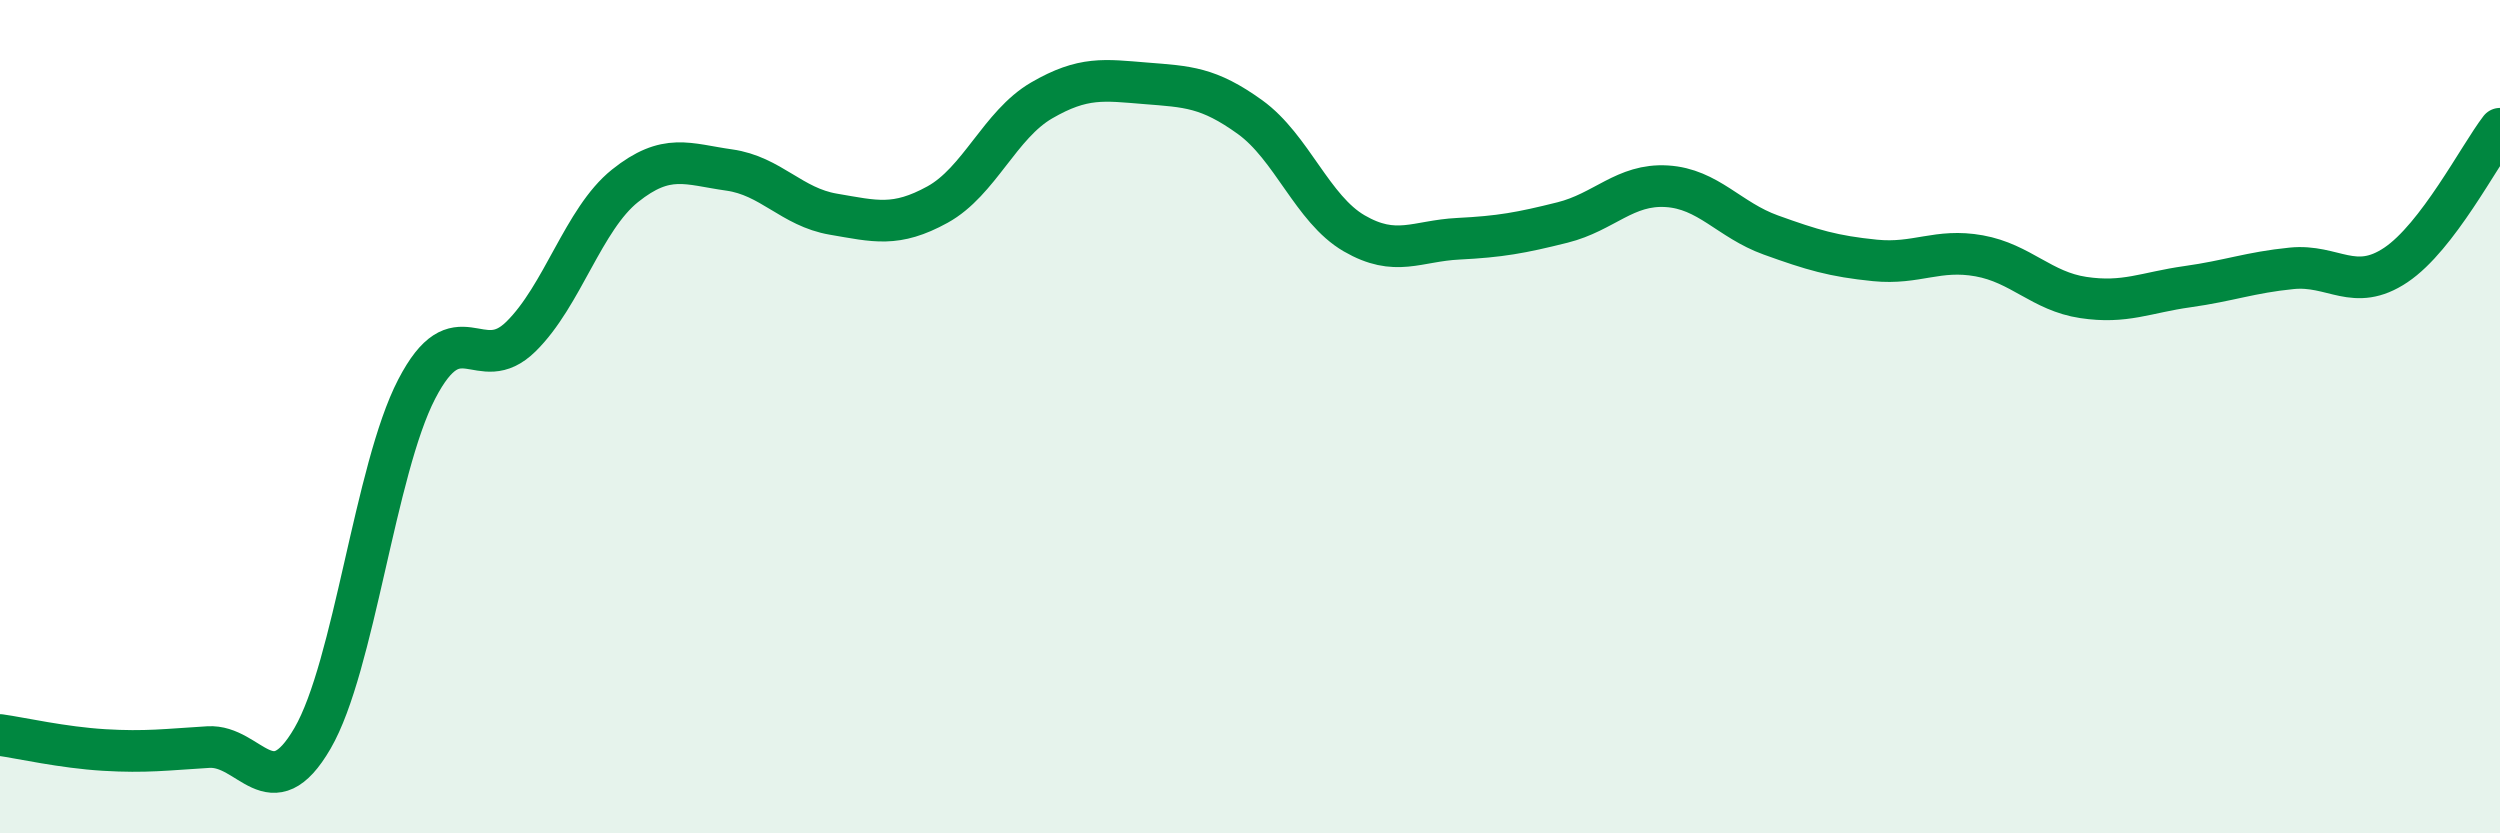 
    <svg width="60" height="20" viewBox="0 0 60 20" xmlns="http://www.w3.org/2000/svg">
      <path
        d="M 0,17.64 C 0.5,17.71 1.5,17.94 2.5,18 C 3.5,18.06 4,17.99 5,17.93 C 6,17.87 6.5,19.44 7.5,17.72 C 8.5,16 9,11.27 10,9.34 C 11,7.41 11.5,9.06 12.5,8.08 C 13.5,7.1 14,5.26 15,4.46 C 16,3.66 16.5,3.94 17.5,4.08 C 18.5,4.22 19,4.97 20,5.14 C 21,5.31 21.5,5.46 22.5,4.91 C 23.5,4.36 24,2.99 25,2.41 C 26,1.83 26.5,1.92 27.5,2 C 28.5,2.08 29,2.09 30,2.81 C 31,3.53 31.5,5.02 32.5,5.6 C 33.5,6.18 34,5.78 35,5.73 C 36,5.68 36.5,5.59 37.5,5.34 C 38.5,5.09 39,4.41 40,4.47 C 41,4.53 41.5,5.28 42.5,5.64 C 43.5,6 44,6.15 45,6.25 C 46,6.35 46.5,5.96 47.5,6.14 C 48.5,6.32 49,6.99 50,7.14 C 51,7.29 51.5,7.02 52.5,6.88 C 53.5,6.74 54,6.54 55,6.44 C 56,6.34 56.5,7.03 57.5,6.36 C 58.5,5.69 59.5,3.74 60,3.09L60 20L0 20Z"
        fill="#008740"
        opacity="0.1"
        stroke-linecap="round"
        stroke-linejoin="round"
      />
      <path
        d="M 0,17.64 C 0.5,17.71 1.5,17.94 2.5,18 C 3.5,18.06 4,17.99 5,17.93 C 6,17.87 6.5,19.44 7.5,17.72 C 8.5,16 9,11.27 10,9.34 C 11,7.41 11.5,9.06 12.5,8.08 C 13.5,7.1 14,5.26 15,4.46 C 16,3.66 16.5,3.94 17.5,4.08 C 18.5,4.22 19,4.97 20,5.14 C 21,5.31 21.5,5.46 22.5,4.91 C 23.5,4.36 24,2.99 25,2.41 C 26,1.83 26.5,1.92 27.5,2 C 28.5,2.08 29,2.09 30,2.81 C 31,3.53 31.5,5.02 32.5,5.6 C 33.5,6.18 34,5.78 35,5.73 C 36,5.68 36.5,5.59 37.5,5.34 C 38.5,5.09 39,4.41 40,4.47 C 41,4.53 41.5,5.28 42.5,5.64 C 43.5,6 44,6.15 45,6.25 C 46,6.35 46.5,5.96 47.5,6.14 C 48.5,6.32 49,6.99 50,7.14 C 51,7.29 51.5,7.02 52.5,6.88 C 53.5,6.74 54,6.54 55,6.44 C 56,6.34 56.5,7.03 57.5,6.36 C 58.5,5.69 59.5,3.74 60,3.09"
        stroke="#008740"
        stroke-width="1"
        fill="none"
        stroke-linecap="round"
        stroke-linejoin="round"
      />
    </svg>
  